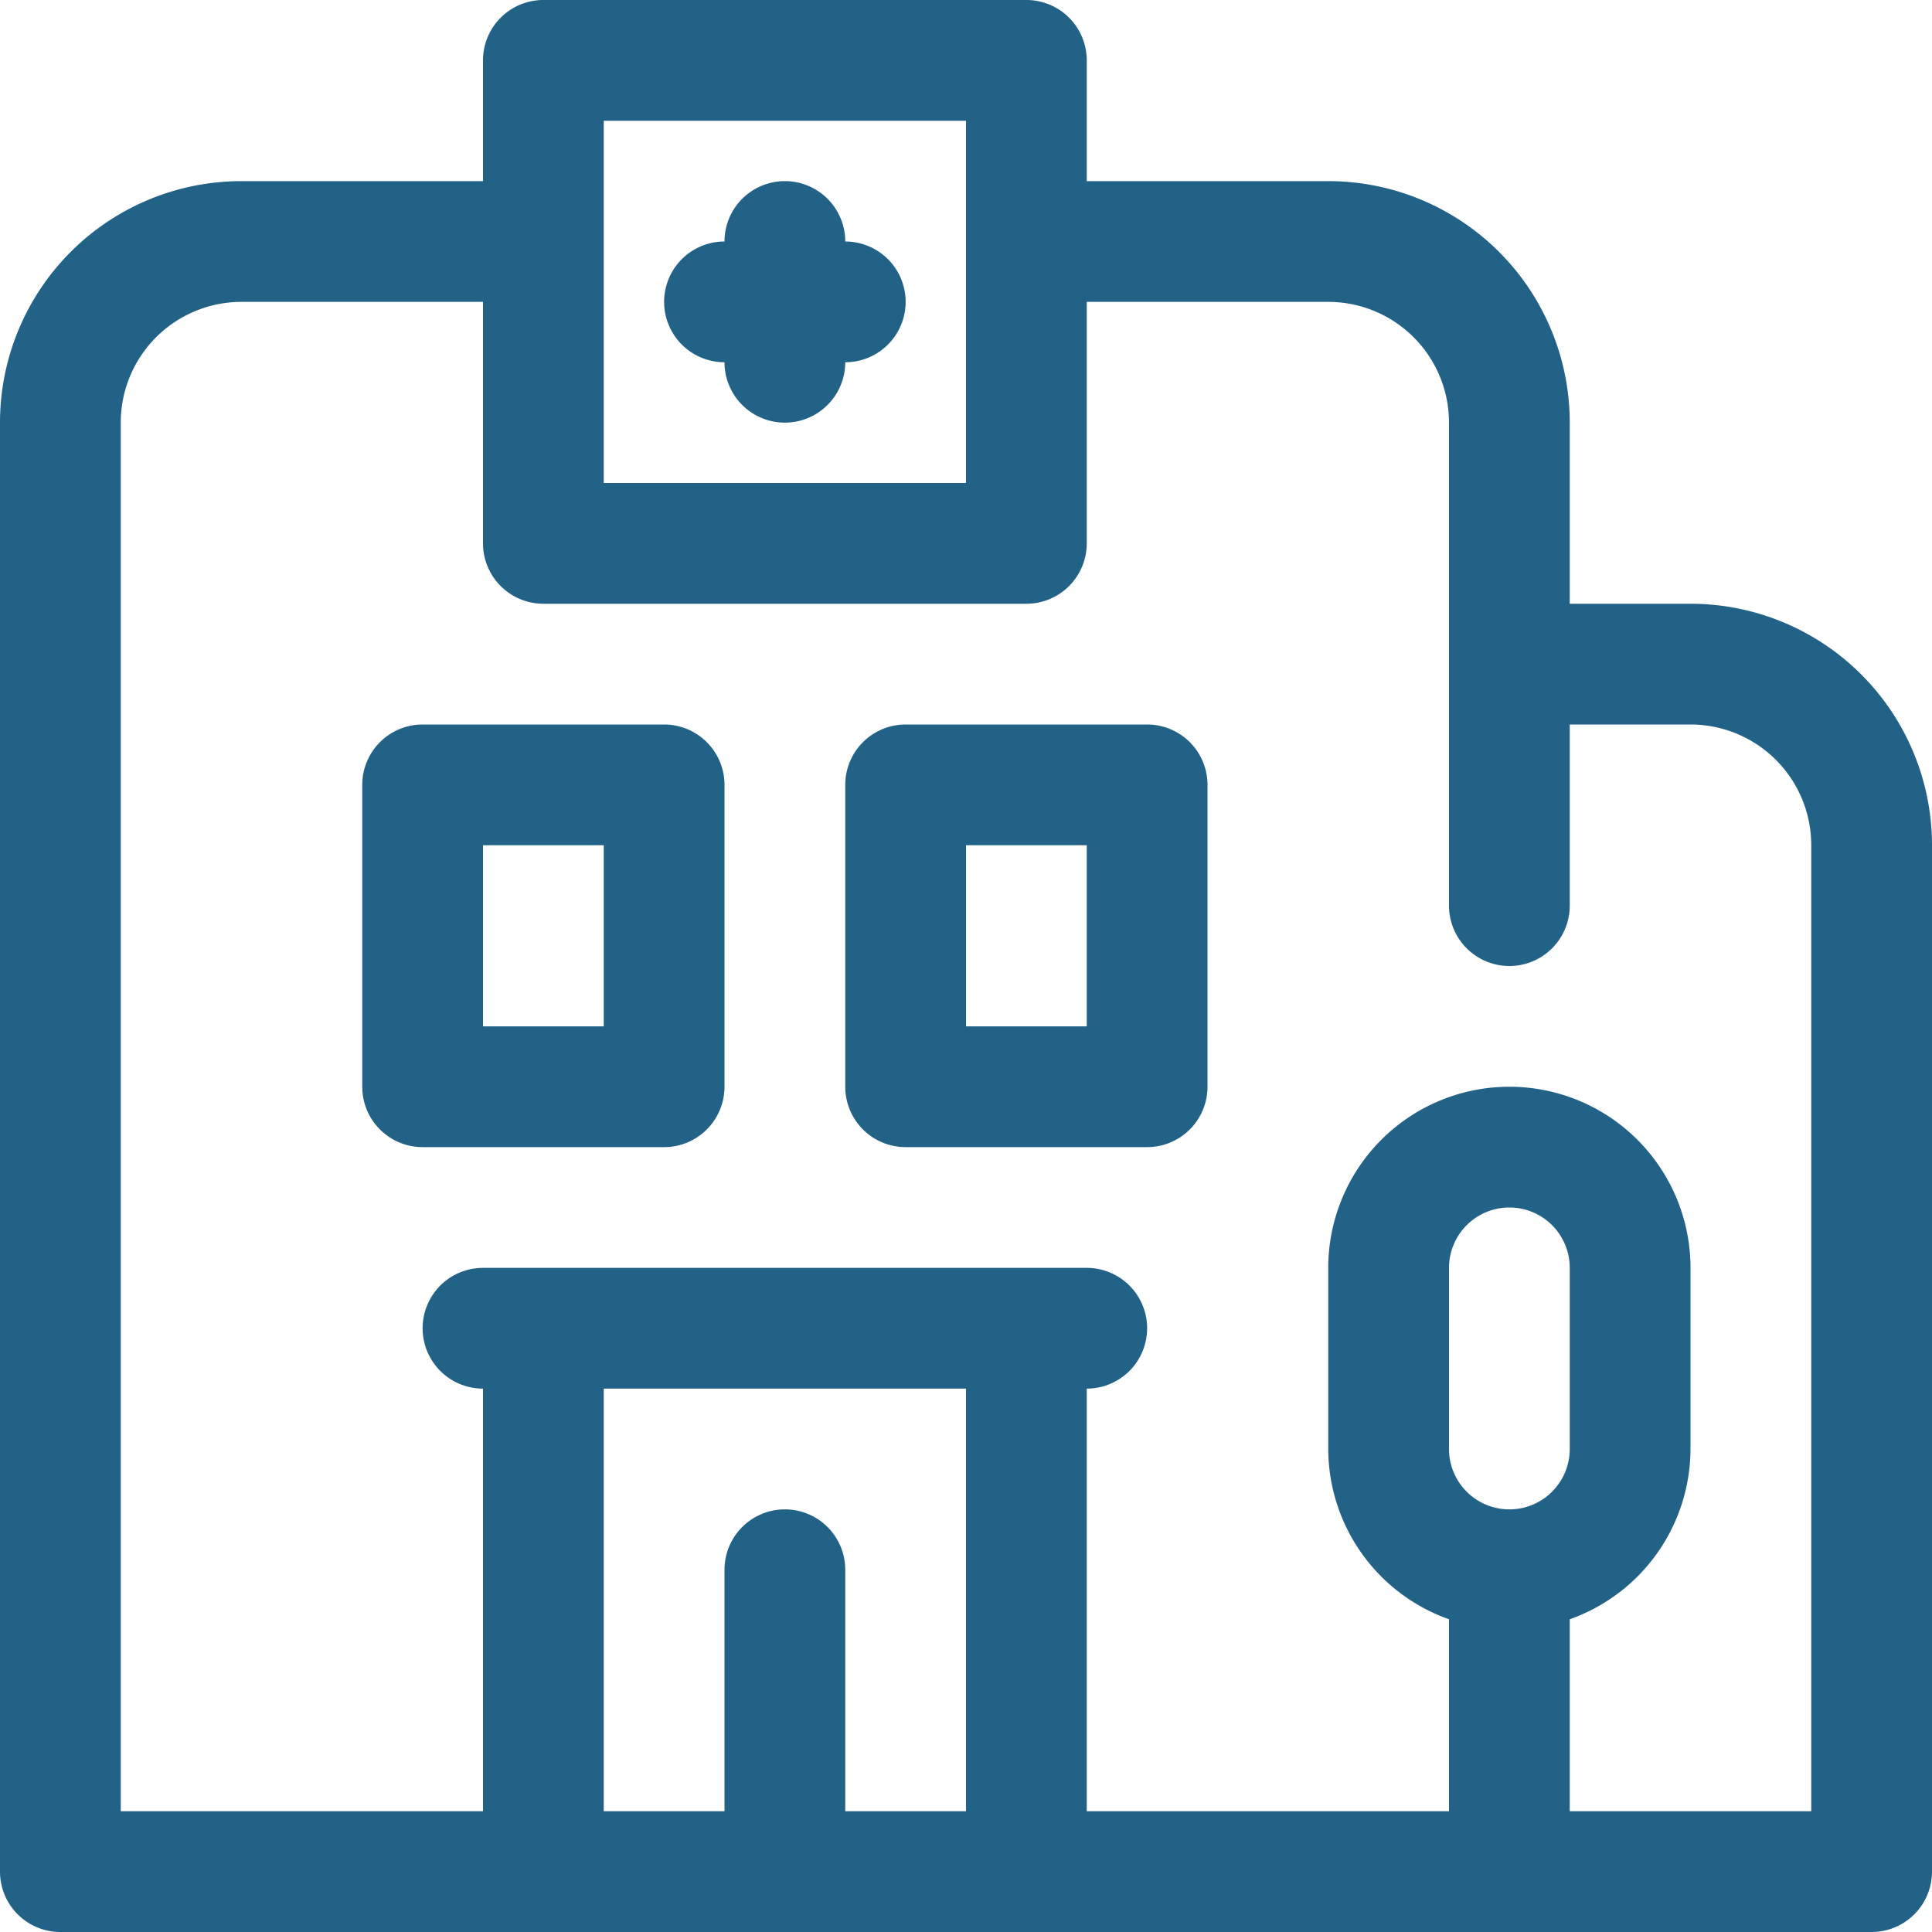 <svg viewBox="0 0 32 32" xmlns="http://www.w3.org/2000/svg"><title></title><g id="hospital"><path d="M14,4a1,1,0,0,0-2,0,1,1,0,0,0,0,2,1,1,0,0,0,2,0,1,1,0,0,0,0-2Z" fill="#226287" opacity="1" original-fill="#000000"></path><path d="M28,10H26V7a4,4,0,0,0-4-4H18V1a1,1,0,0,0-1-1H9A1,1,0,0,0,8,1V3H4A4,4,0,0,0,0,7V31a1,1,0,0,0,1,1H31a1,1,0,0,0,1-1V14A4,4,0,0,0,28,10ZM10,2h6V8H10Zm4,28V26a1,1,0,0,0-2,0v4H10V23h6v7Zm11-5a1,1,0,0,1-1-1V21a1,1,0,0,1,2,0v3A1,1,0,0,1,25,25Zm5,5H26V26.82A3,3,0,0,0,28,24V21a3,3,0,0,0-6,0v3a3,3,0,0,0,2,2.82V30H18V23a1,1,0,0,0,0-2H8a1,1,0,0,0,0,2v7H2V7A2,2,0,0,1,4,5H8V9a1,1,0,0,0,1,1h8a1,1,0,0,0,1-1V5h4a2,2,0,0,1,2,2v8a1,1,0,0,0,2,0V12h2a2,2,0,0,1,2,2Z" fill="#226287" opacity="1" original-fill="#000000"></path><path d="M11,12H7a1,1,0,0,0-1,1v5a1,1,0,0,0,1,1h4a1,1,0,0,0,1-1V13A1,1,0,0,0,11,12Zm-1,5H8V14h2Z" fill="#226287" opacity="1" original-fill="#000000"></path><path d="M19,12H15a1,1,0,0,0-1,1v5a1,1,0,0,0,1,1h4a1,1,0,0,0,1-1V13A1,1,0,0,0,19,12Zm-1,5H16V14h2Z" fill="#226287" opacity="1" original-fill="#000000"></path></g></svg>